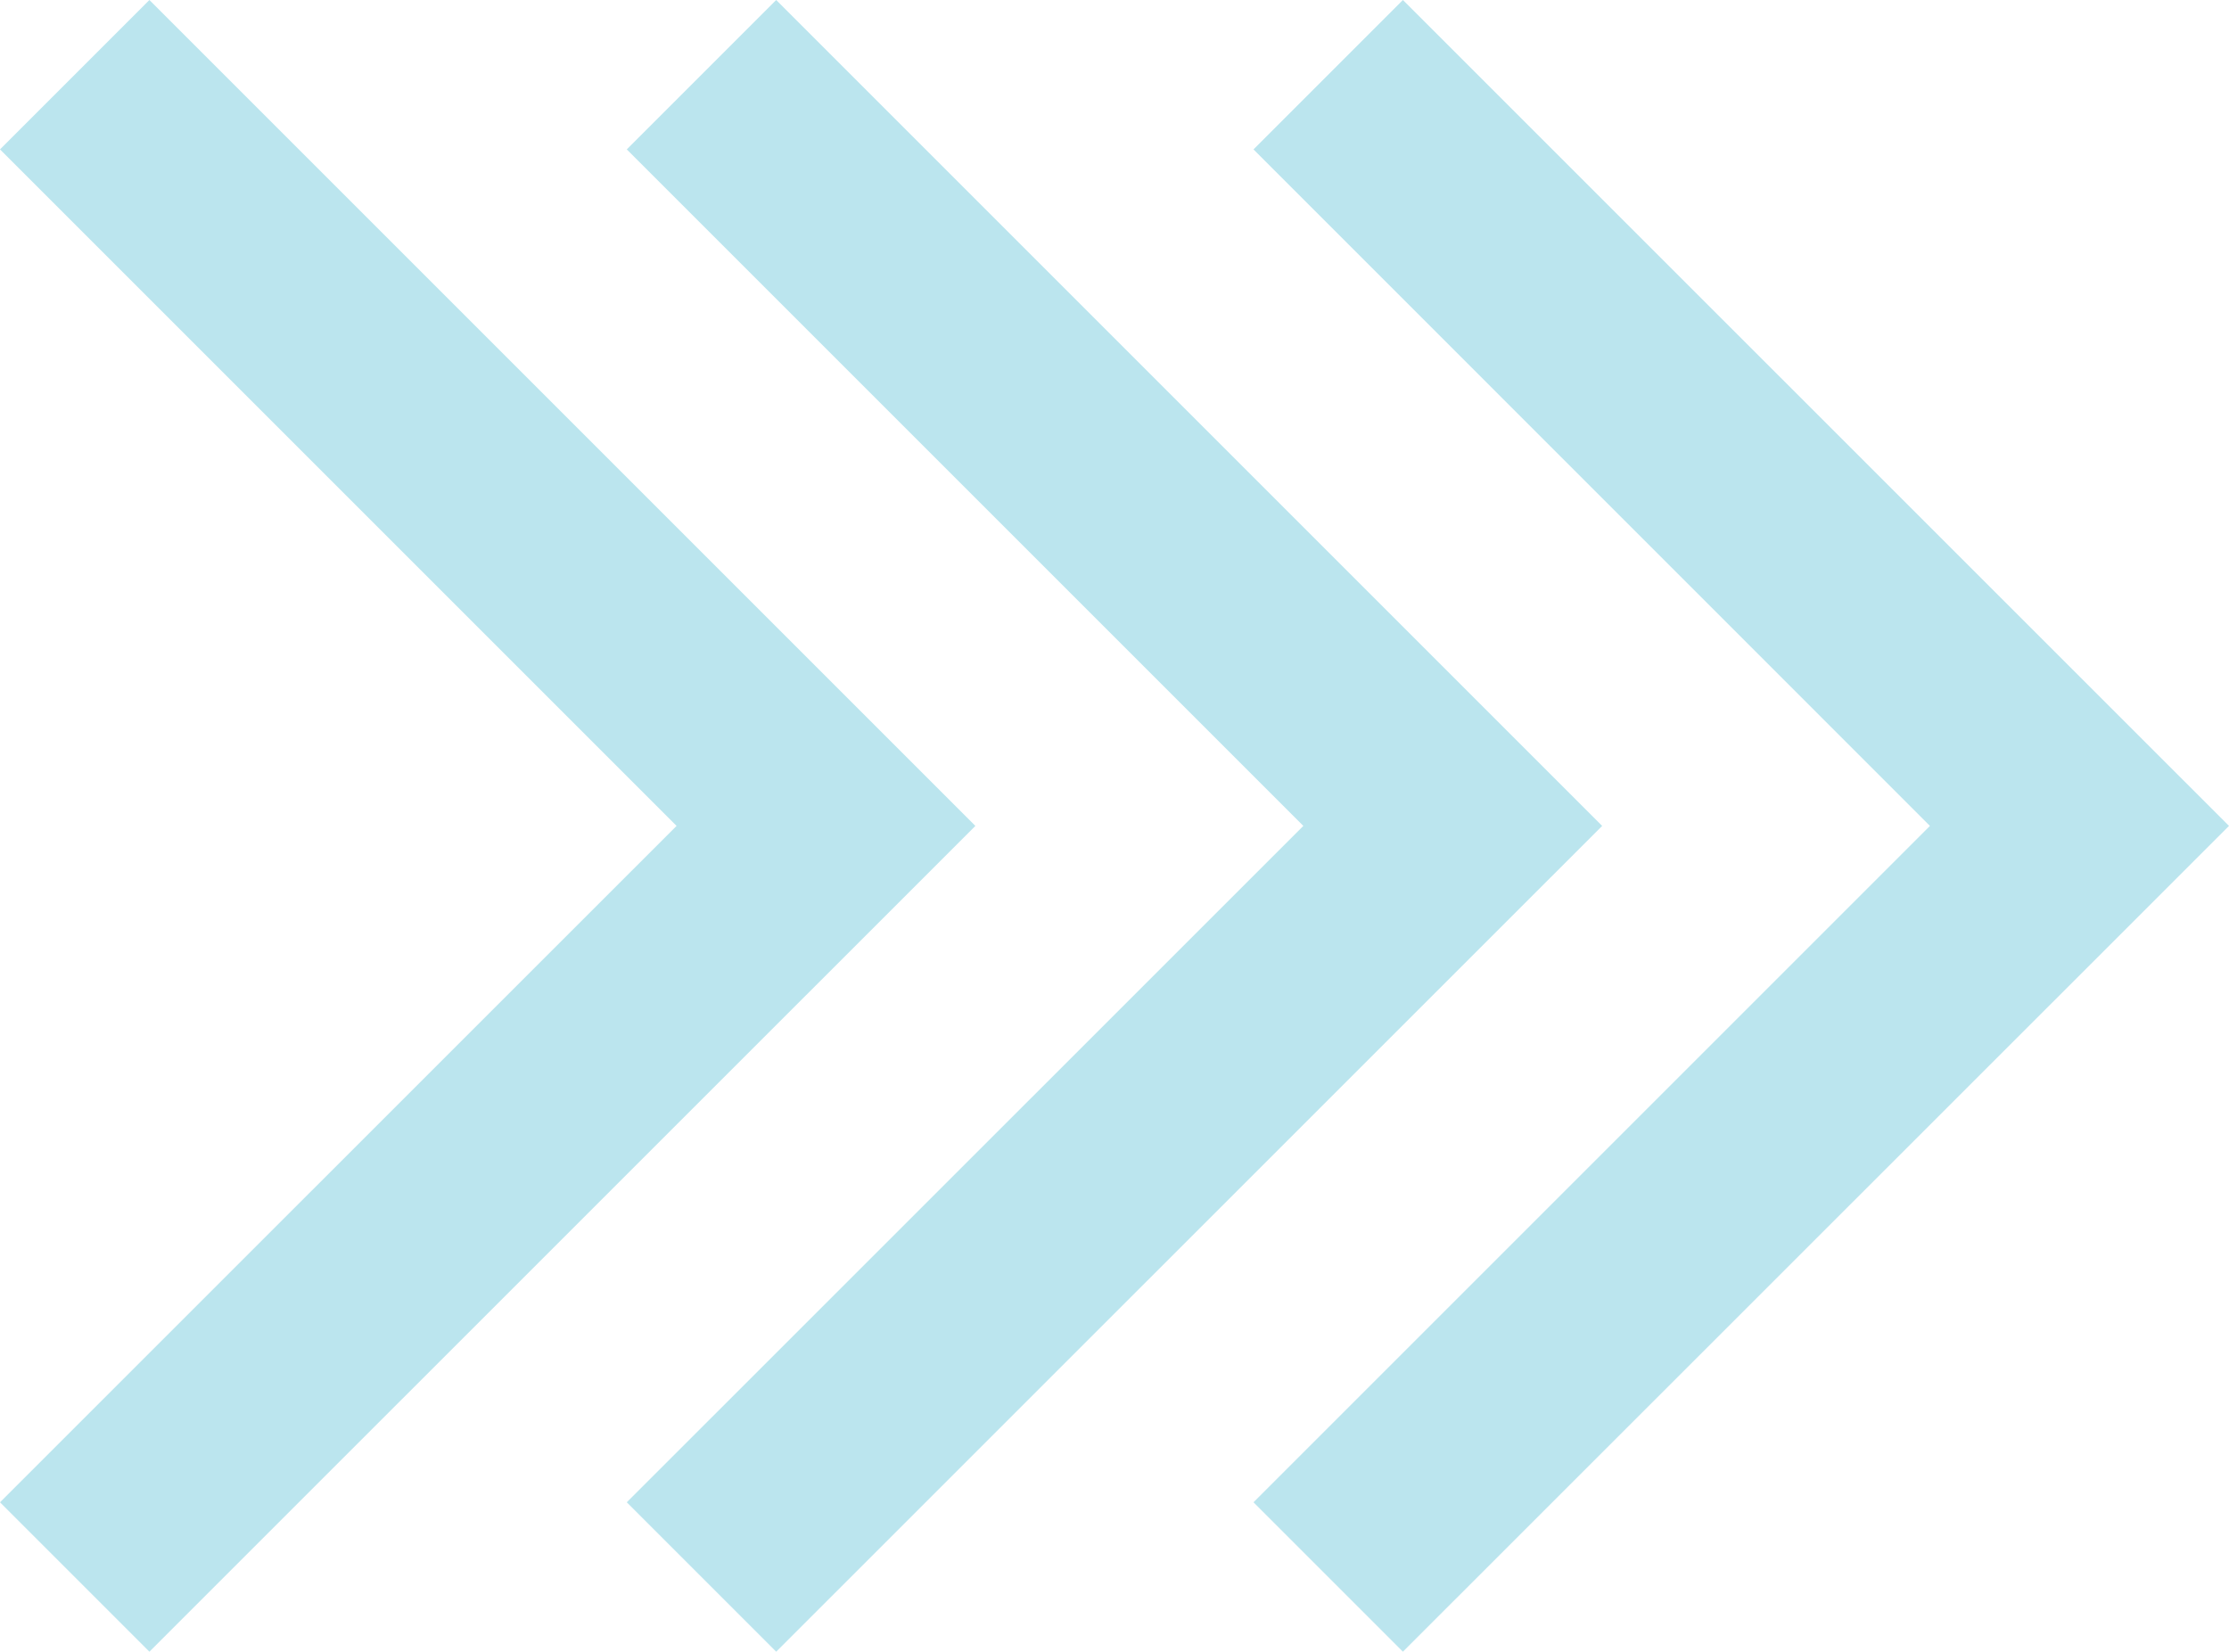 <svg id="Group_397" data-name="Group 397" xmlns="http://www.w3.org/2000/svg" width="36.267" height="26.876" viewBox="0 0 36.267 26.876">
  <path id="Path_441" data-name="Path 441" d="M2.431,0,0,2.431,11.008,13.439,0,24.445l2.431,2.431L15.87,13.439Z" transform="translate(0 0)" fill="#bbe5ee"/>
  <path id="Path_442" data-name="Path 442" d="M7.788,0,5.357,2.431,16.365,13.439,5.357,24.445l2.431,2.431L21.227,13.439Z" transform="translate(4.841 0)" fill="#bbe5ee"/>
  <path id="Path_443" data-name="Path 443" d="M13.144,0,10.713,2.431,21.719,13.439,10.713,24.445l2.431,2.431L26.585,13.439Z" transform="translate(9.682 0)" fill="#bbe5ee"/>
</svg>
